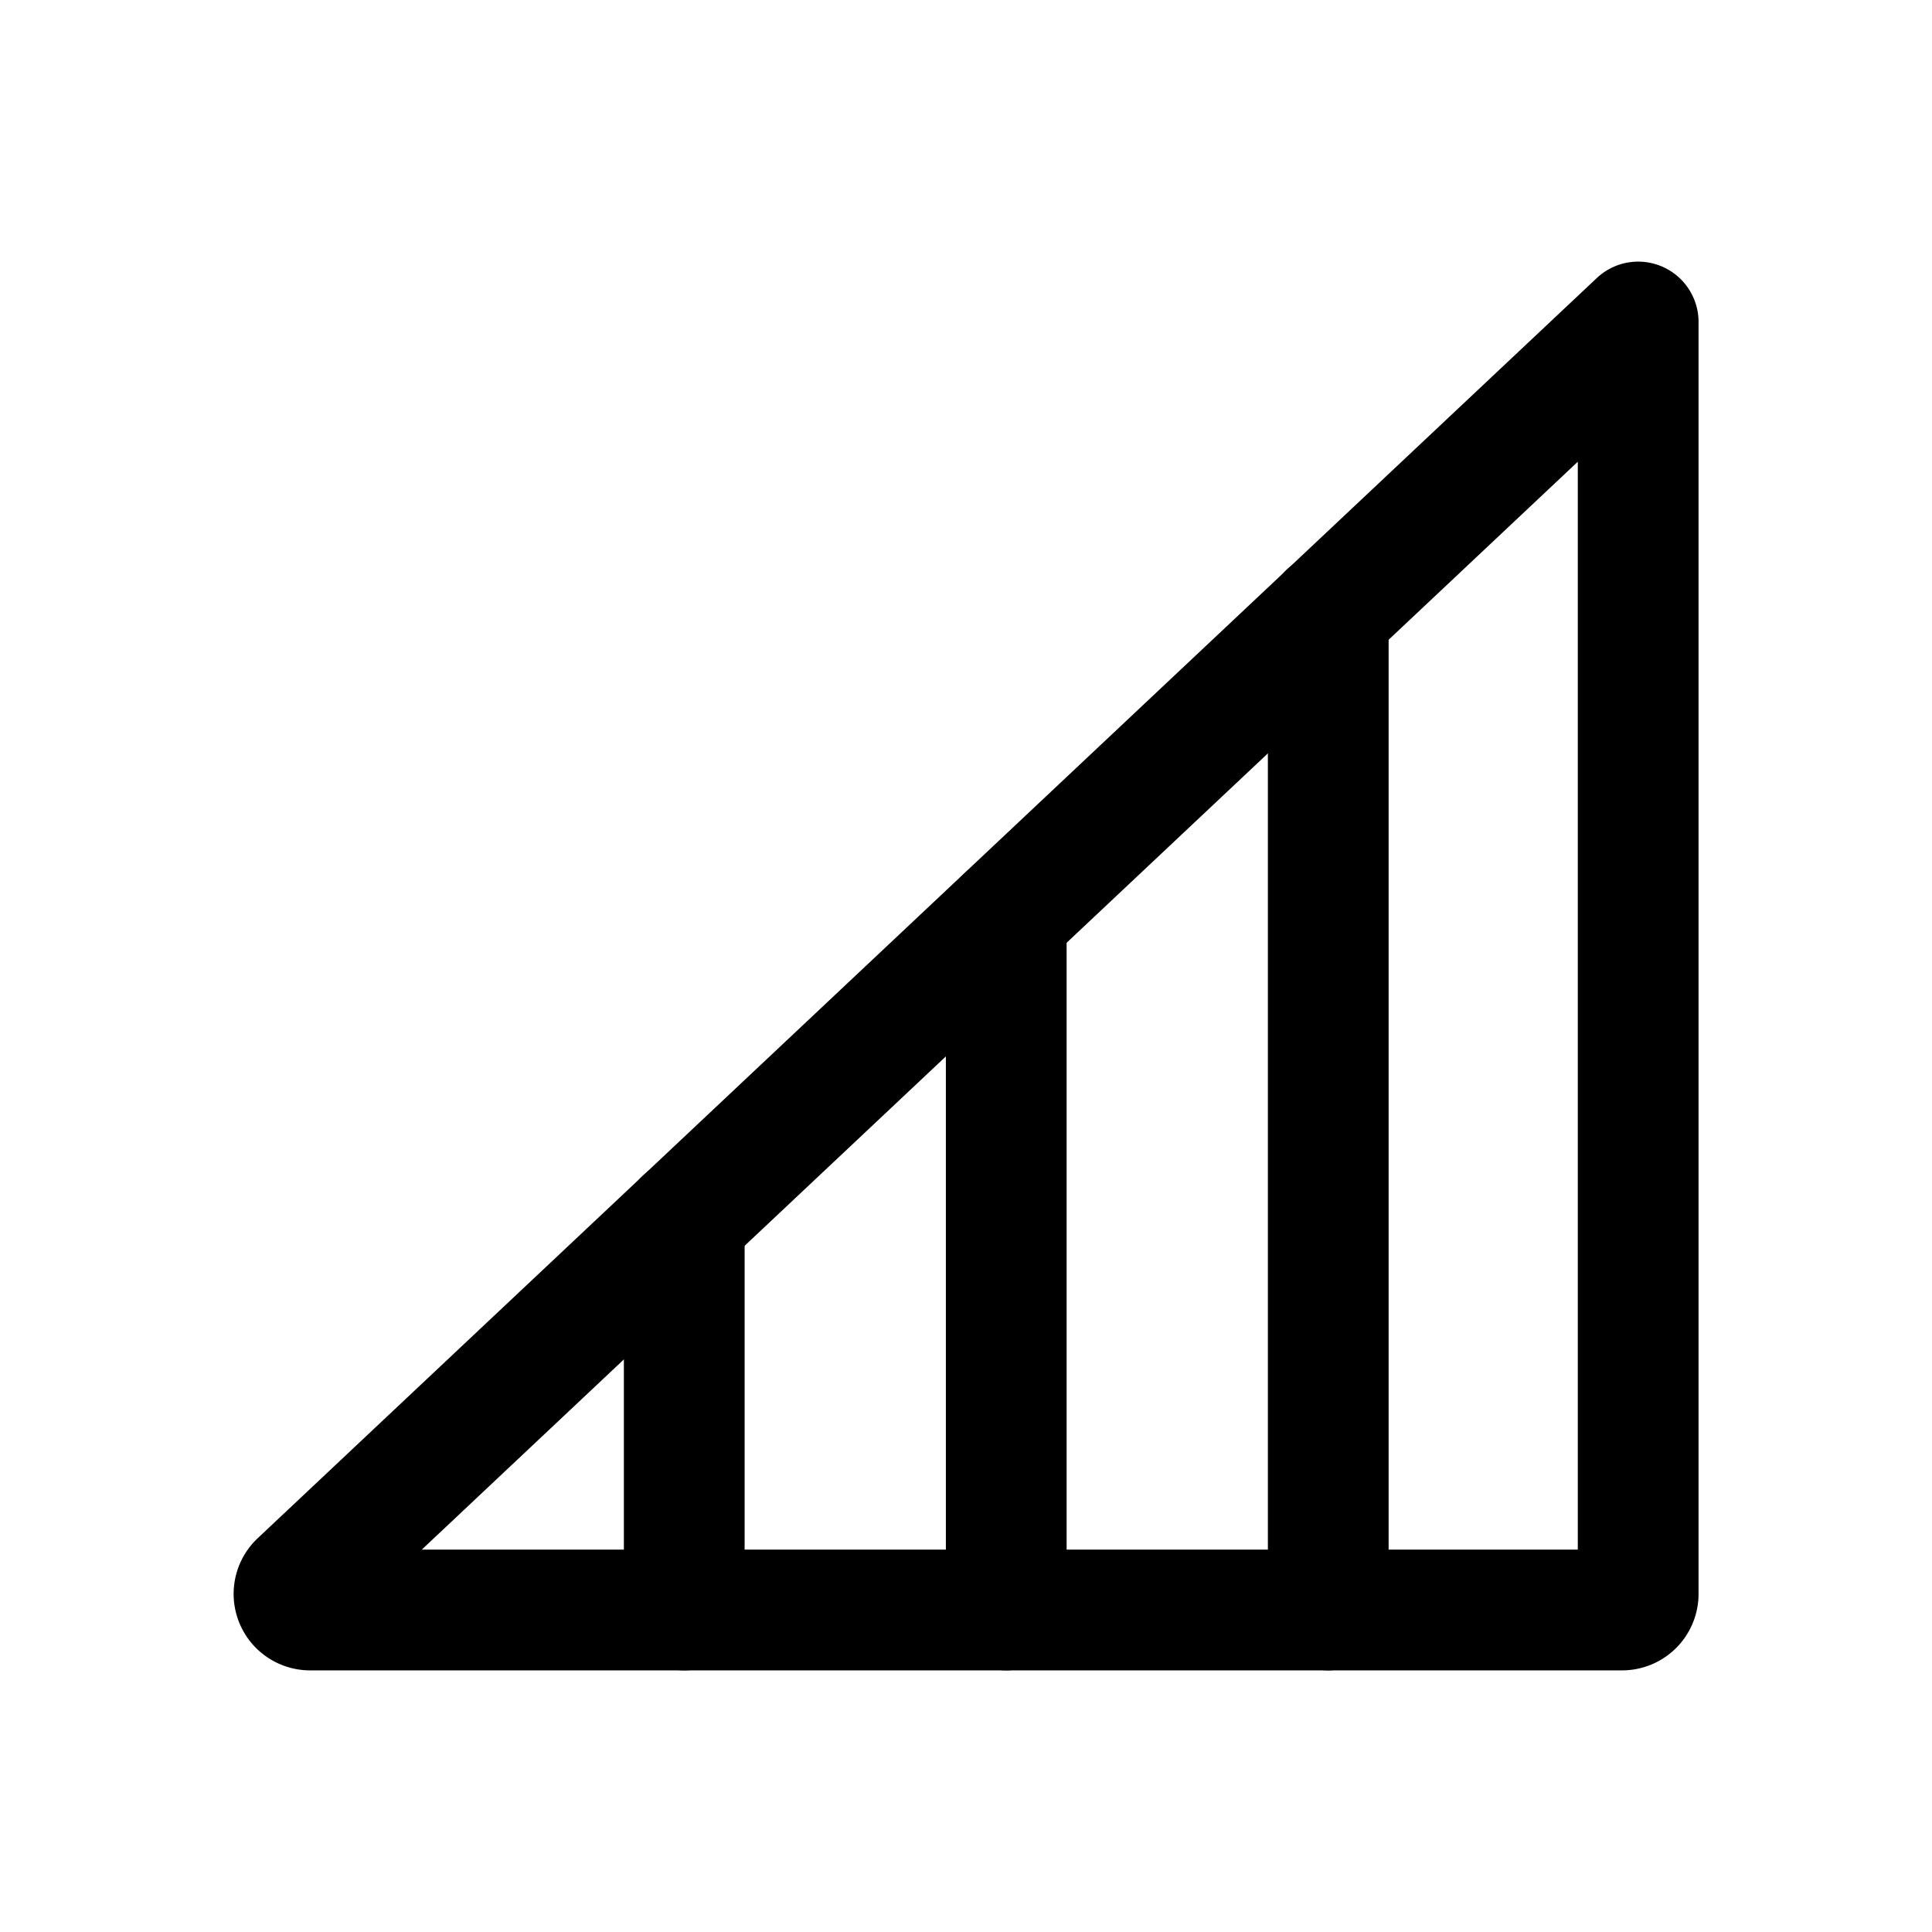 <?xml version="1.0" encoding="utf-8"?>
<!-- Uploaded to: SVG Repo, www.svgrepo.com, Generator: SVG Repo Mixer Tools -->
<svg width="800px" height="800px" viewBox="0 0 24 24" xmlns="http://www.w3.org/2000/svg">
<defs>
<style>.cls-1{fill:none;stroke:#000000;stroke-linecap:round;stroke-linejoin:round;stroke-width:1.5px;}</style>
</defs>
<g id="ic-mobile-signal-cell-full">
<path class="cls-1" d="M3.85,20h16.3a.2.2,0,0,0,.2-.2V4L3.72,19.65A.2.2,0,0,0,3.85,20Z"/>
<line class="cls-1" x1="8.5" y1="20" x2="8.5" y2="15.15"/>
<line class="cls-1" x1="12.5" y1="20" x2="12.5" y2="11.39"/>
<line class="cls-1" x1="16.5" y1="20" x2="16.5" y2="7.62"/>
</g>
</svg>